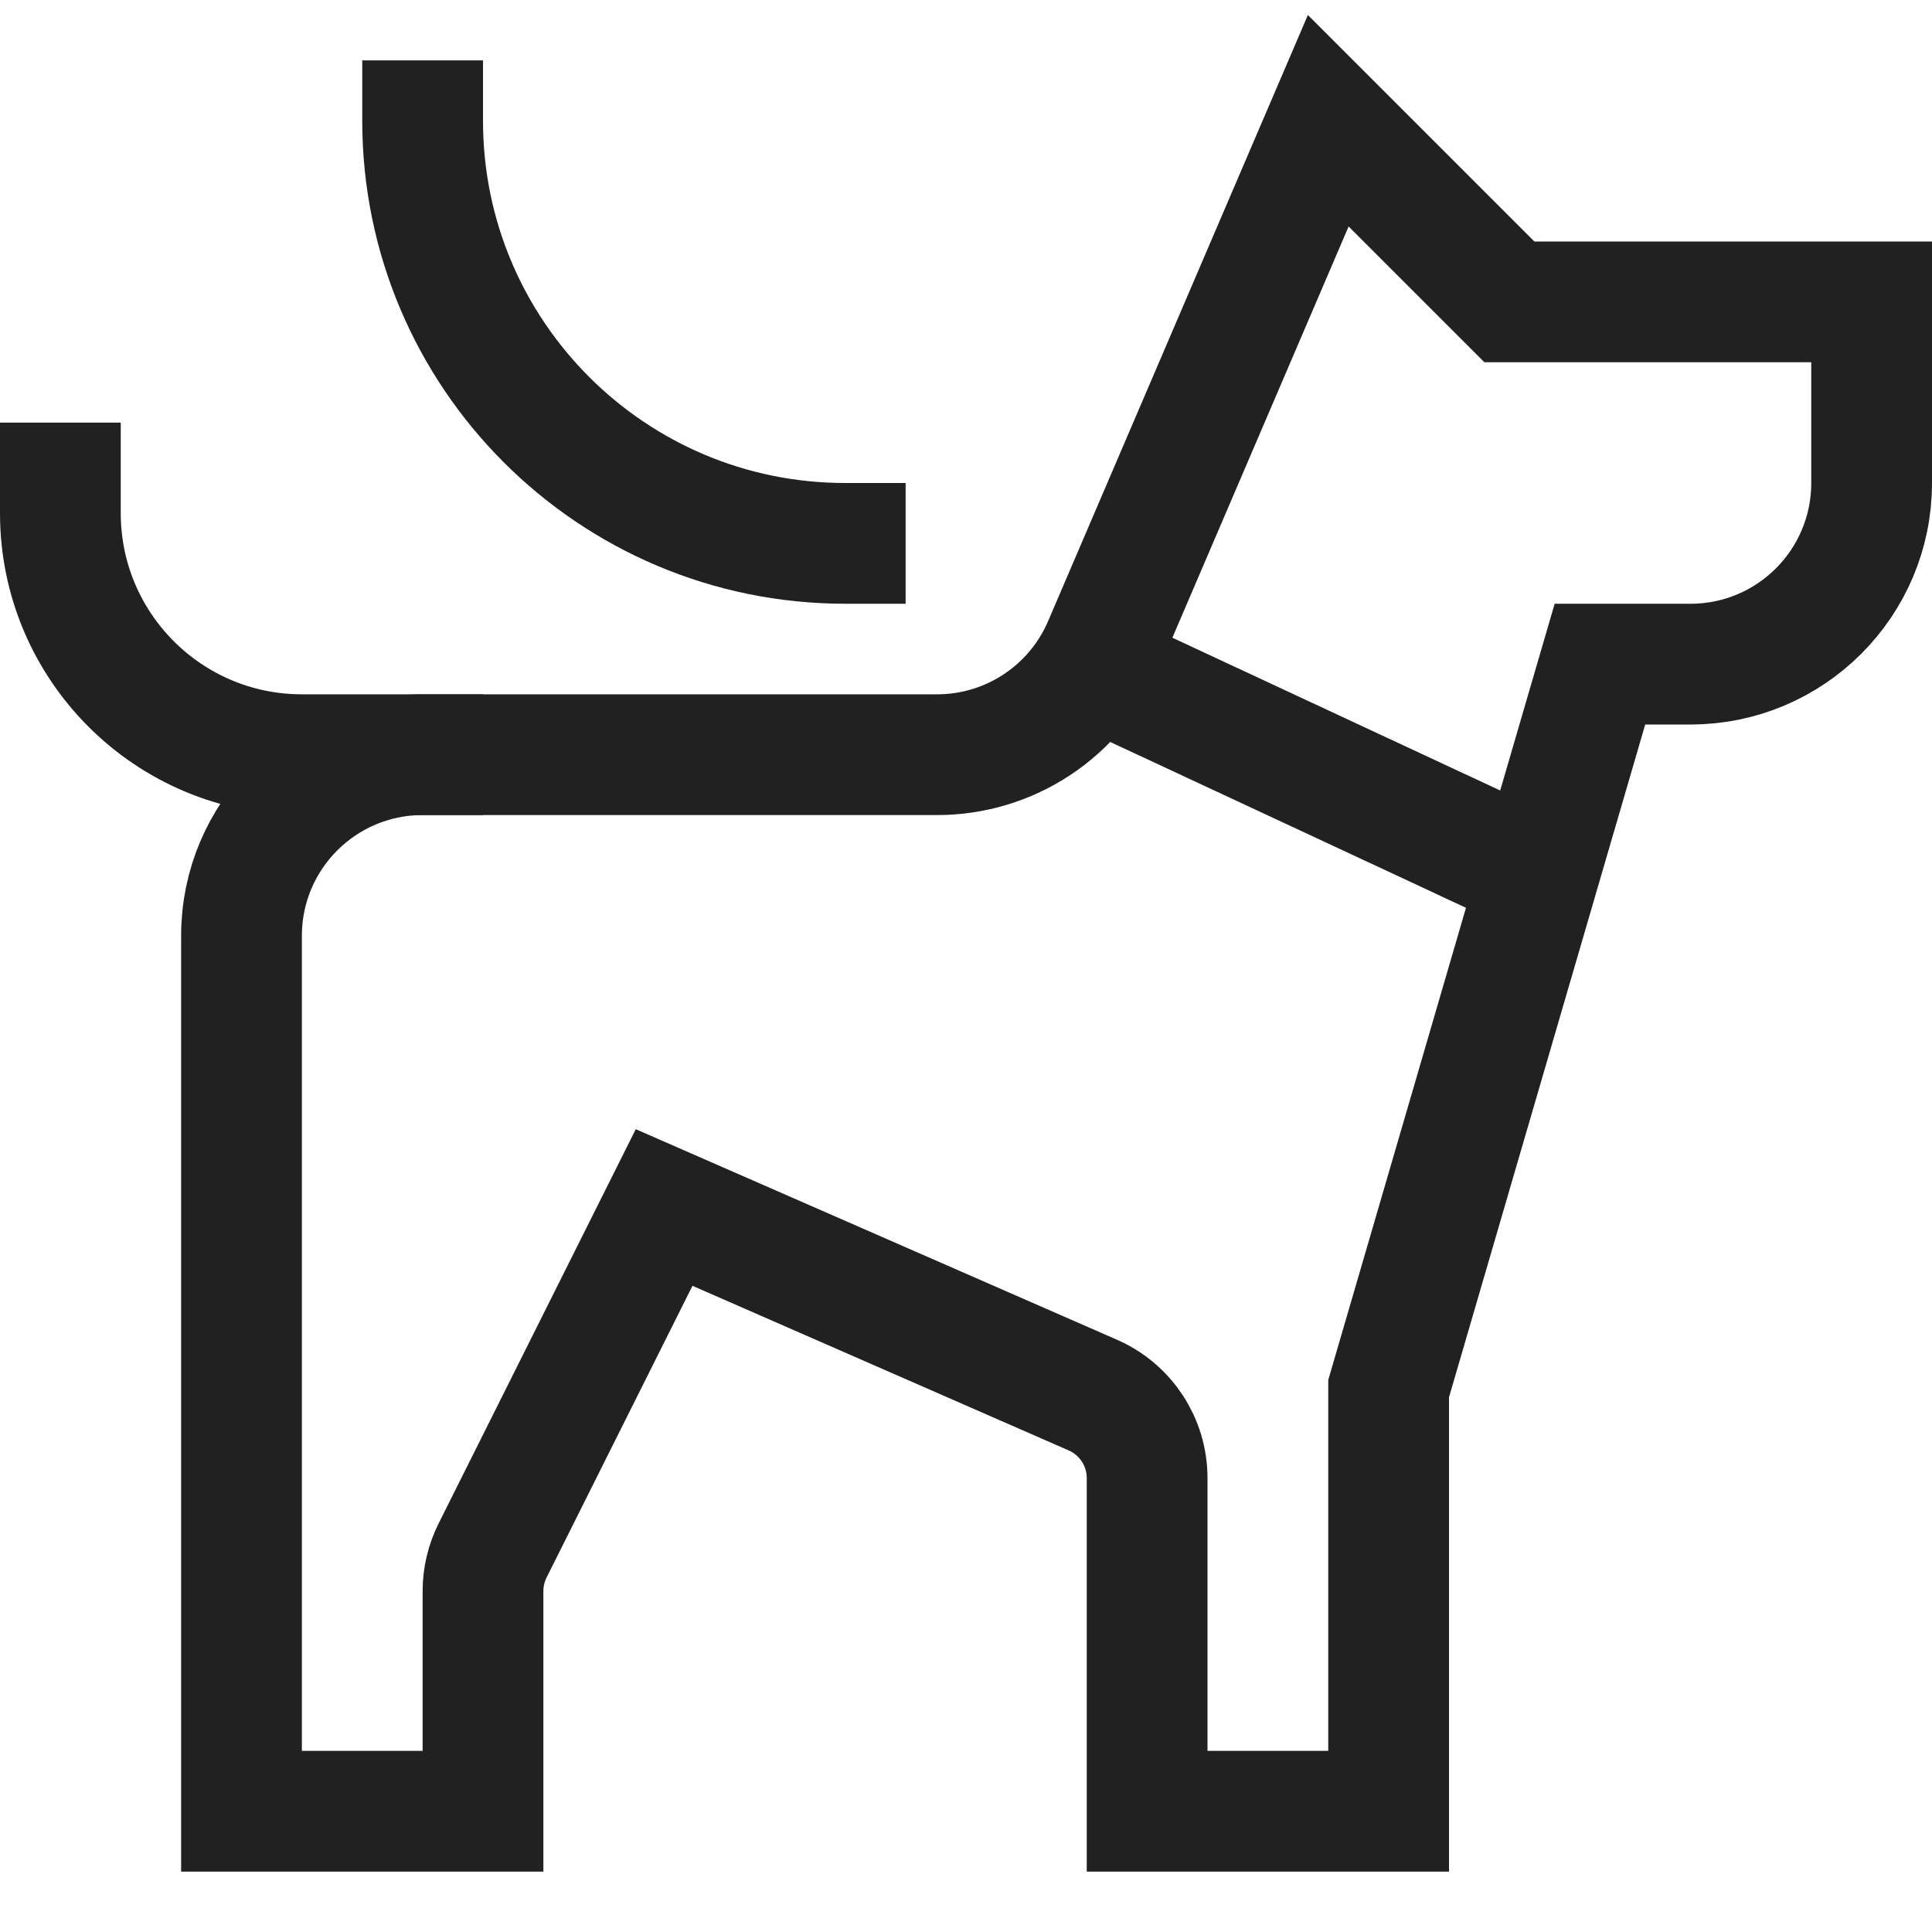 <svg xmlns="http://www.w3.org/2000/svg" height="32" width="32" viewBox="0 0 32 32"><title>32 dog leash</title><g stroke-linecap="square" stroke-miterlimit="10" fill="#212121" stroke-linejoin="miter" class="nc-icon-wrapper"> <path d="M18.15 11.075L25.5 14.5L25.186 14.354" stroke="#212121" stroke-width="2" data-color="color-2" fill="none"></path> <path d="M22 2L25 5H31V8C31 9.657 29.657 11 28 11H26.5L23 23V30H19V24.481C19 23.885 18.647 23.346 18.101 23.107L11 20L8.158 25.683C8.054 25.892 8 26.121 8 26.354V30H4V15.5C4 13.843 5.343 12.5 7 12.5H15.522C16.722 12.5 17.806 11.785 18.279 10.682L22 2Z" stroke="#212121" stroke-width="2" fill="none"></path> <path d="M7 12.5H5.5H5C2.791 12.5 1 10.709 1 8.5V8" stroke="#212121" stroke-width="2" fill="none"></path> <path d="M7 2V2C7 5.866 10.134 9 14 9V9" stroke="#212121" stroke-width="2" data-color="color-2" fill="none"></path> </g></svg>